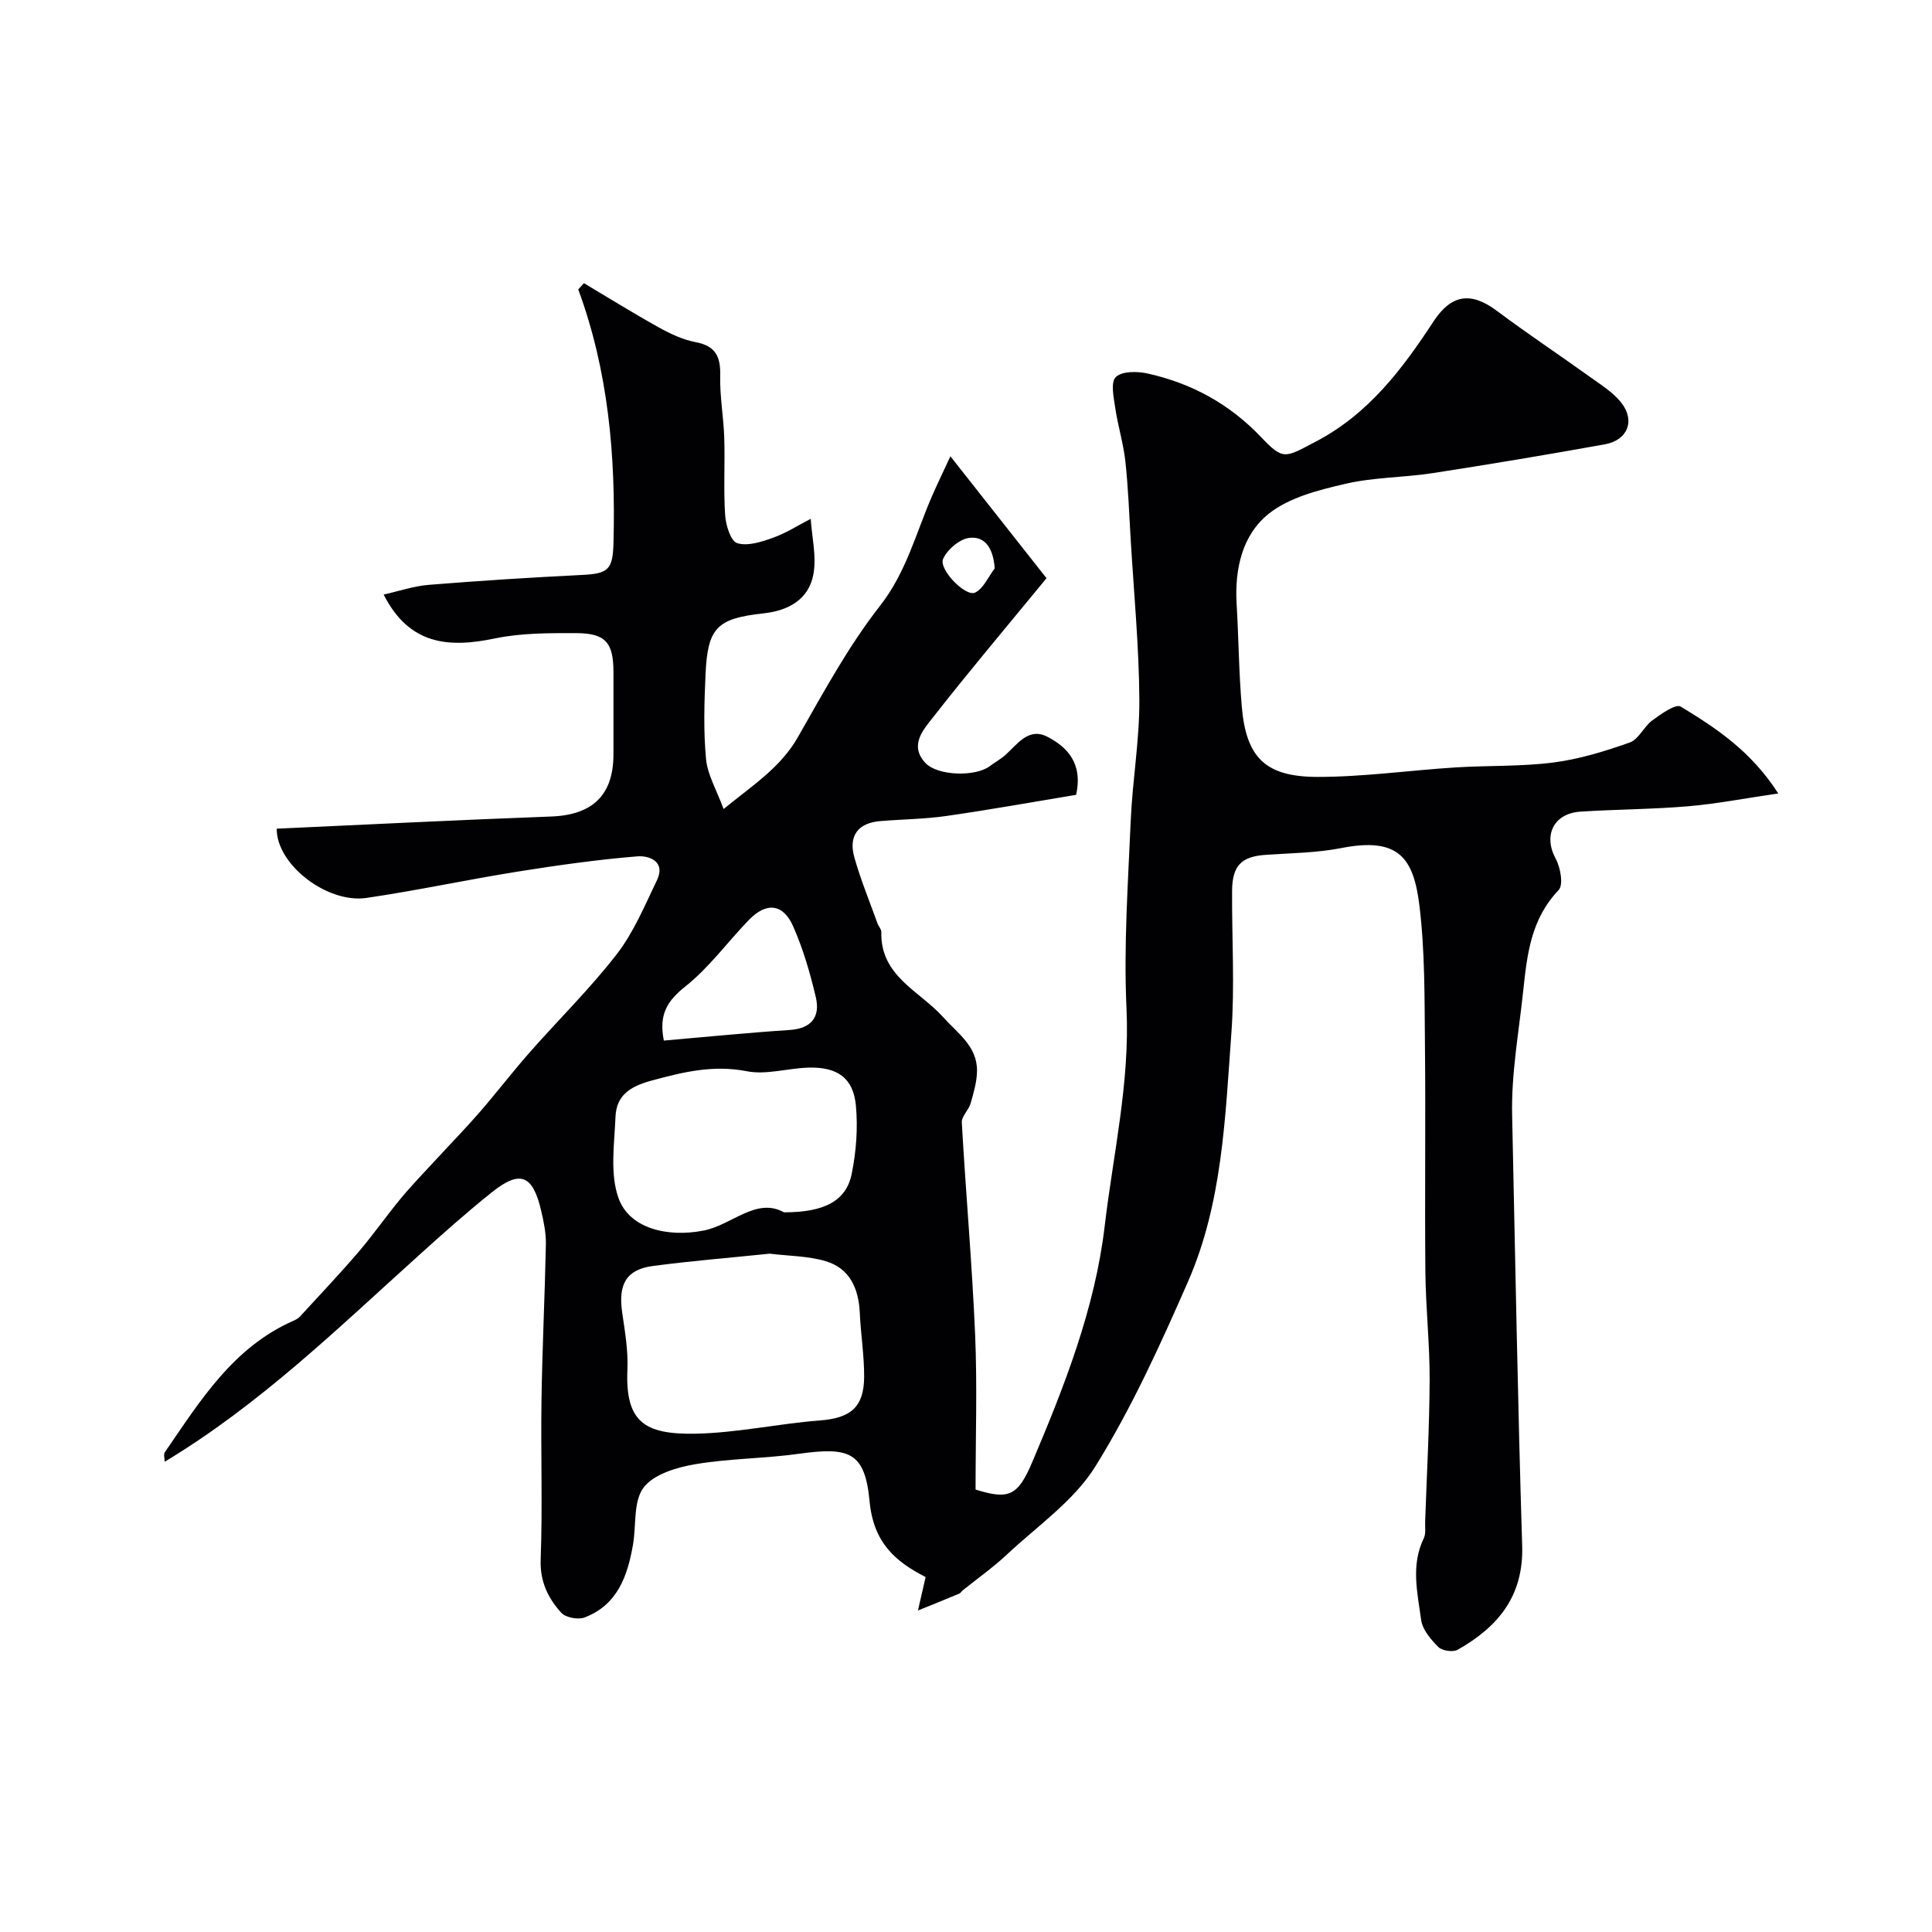 <svg enable-background="new 0 0 400 400" viewBox="0 0 400 400" xmlns="http://www.w3.org/2000/svg"><path d="m34.09 302.64c0-.7-.26-1.53.04-1.97 7.31-10.63 14.13-21.76 26.69-27.25.46-.2.93-.47 1.27-.83 4.06-4.43 8.2-8.79 12.11-13.35 3.08-3.6 5.79-7.51 8.82-11.16 2.37-2.85 4.97-5.52 7.48-8.25 2.9-3.15 5.9-6.22 8.71-9.45 3.55-4.09 6.85-8.4 10.43-12.47 6-6.81 12.52-13.21 18.06-20.36 3.49-4.51 5.76-10.02 8.28-15.23 1.95-4.02-1.64-5.21-4.04-5.02-8.29.68-16.56 1.85-24.78 3.16-10.46 1.67-20.84 3.92-31.32 5.45-8.04 1.17-18.6-6.85-18.55-14.34 18.91-.86 37.85-1.82 56.81-2.52 8.56-.31 12.91-4.4 12.91-12.91 0-5.67 0-11.33 0-17-.01-6.11-1.62-8.05-7.78-8.06-5.6-.01-11.33-.03-16.76 1.1-9.6 2.01-17.75 1.35-23.04-9.08 3.13-.7 6.23-1.77 9.41-2.02 10.52-.85 21.05-1.52 31.59-2.04 5.52-.27 6.45-1.04 6.59-6.78.46-17.83-1.05-35.39-7.3-52.34.39-.43.78-.86 1.18-1.29 5.16 3.07 10.27 6.25 15.52 9.17 2.38 1.32 4.98 2.54 7.62 3.04 4.16.79 5.17 3.04 5.07 6.96-.1 4.27.7 8.55.84 12.84.17 5.33-.17 10.68.18 15.99.14 2.08 1.14 5.4 2.49 5.82 2.16.68 5.04-.26 7.41-1.11 2.73-.97 5.22-2.59 7.82-3.92.25 3.83 1.23 7.79.56 11.45-.95 5.24-5.16 7.56-10.34 8.12-9.66 1.06-11.57 2.96-12 12.69-.26 5.82-.44 11.7.11 17.48.31 3.26 2.17 6.36 3.63 10.34 6-4.91 11.77-8.54 15.39-14.89 5.3-9.28 10.44-18.8 16.99-27.17 5.49-7.01 7.46-15.16 10.84-22.88.97-2.22 2.03-4.4 3.74-8.09 7.26 9.21 13.8 17.5 19.9 25.24-8.53 10.39-16.17 19.43-23.45 28.75-2.02 2.58-5.02 5.8-1.66 9.47 2.49 2.72 10.4 2.94 13.37.69 1.04-.79 2.21-1.41 3.18-2.27 2.54-2.26 4.83-5.85 8.78-3.79 4.03 2.1 7.35 5.44 5.91 12-8.84 1.46-17.79 3.08-26.79 4.37-4.55.66-9.19.69-13.78 1.07-4.59.39-6.62 3.04-5.33 7.58 1.32 4.62 3.15 9.09 4.78 13.61.22.61.81 1.19.79 1.78-.24 9.13 7.92 12.19 12.77 17.59 3.01 3.36 7.08 6.03 7.04 11.14-.02 2.26-.7 4.55-1.33 6.76-.4 1.39-1.9 2.67-1.82 3.95.83 14.64 2.13 29.25 2.76 43.89.45 10.59.09 21.22.09 32.1 6.88 2.14 8.74 1.35 11.72-5.65 6.69-15.78 13-31.85 15.01-48.87 1.76-14.97 5.24-29.77 4.52-45.12-.6-12.89.32-25.87.87-38.79.36-8.38 1.84-16.74 1.79-25.11-.07-11.04-1.13-22.07-1.79-33.1-.32-5.43-.52-10.88-1.11-16.28-.41-3.71-1.55-7.33-2.09-11.03-.32-2.16-.99-5.27.1-6.37 1.21-1.23 4.37-1.23 6.46-.78 9.15 2 17.08 6.31 23.61 13.18 4.67 4.91 4.96 4.29 11.33.96 10.93-5.72 17.91-14.99 24.38-24.87 3.67-5.6 7.72-6.26 13.12-2.22 6.32 4.73 12.91 9.1 19.32 13.71 2.26 1.62 4.74 3.16 6.43 5.29 2.96 3.73 1.35 7.79-3.37 8.64-11.87 2.14-23.77 4.13-35.69 5.97-5.99.92-12.17.84-18.04 2.21-5.5 1.28-11.54 2.78-15.8 6.14-5.54 4.37-7.15 11.47-6.72 18.72.42 7.09.46 14.21 1.07 21.28.9 10.5 4.85 14.53 15.65 14.54 9.52.01 19.04-1.36 28.56-1.96 6.76-.43 13.6-.16 20.3-1.02 5.37-.69 10.68-2.33 15.81-4.14 1.86-.66 2.92-3.29 4.67-4.58 1.8-1.32 4.85-3.49 5.88-2.86 7.35 4.46 14.6 9.24 20.2 17.99-6.95 1.01-12.78 2.15-18.66 2.65-7.41.63-14.87.63-22.29 1.11-5.62.37-7.72 4.97-5.13 9.74.99 1.82 1.63 5.4.62 6.48-5.77 6.11-6.52 13.15-7.38 21.2-.9 8.46-2.45 16.86-2.26 25.44.65 29.7 1.16 59.41 2.08 89.1.33 10.47-5.02 16.85-13.35 21.56-.97.55-3.21.23-3.99-.55-1.56-1.55-3.31-3.6-3.58-5.63-.75-5.59-2.17-11.31.54-16.87.47-.97.25-2.28.29-3.44.34-9.8.89-19.6.93-29.4.03-7.43-.81-14.87-.88-22.3-.15-15.68.07-31.37-.09-47.06-.1-9.6.02-19.28-1.14-28.78-1.2-9.85-4.25-14.29-16.16-11.95-5.13 1.01-10.46 1.04-15.71 1.41-5 .35-6.89 2.23-6.92 7.47-.06 9.83.57 19.71-.15 29.49-1.28 17.41-1.84 35.13-8.99 51.43-5.72 13.05-11.67 26.16-19.16 38.22-4.43 7.13-12 12.33-18.31 18.24-2.86 2.68-6.09 4.96-9.15 7.42-.26.21-.44.56-.72.68-2.84 1.19-5.7 2.34-8.56 3.5.52-2.29 1.05-4.57 1.59-6.93-6.25-3.2-10.8-7.07-11.61-15.74-.96-10.2-4.26-11.22-14.63-9.78-7.15 1-14.46.96-21.57 2.18-3.8.65-8.54 2.08-10.6 4.84-2.14 2.87-1.48 7.78-2.17 11.77-1.12 6.5-3.22 12.51-10.03 15.1-1.34.51-3.9.03-4.82-.97-2.74-3.03-4.44-6.46-4.27-11.04.41-10.98 0-21.99.17-32.99.16-10.77.69-21.53.91-32.3.04-2.25-.43-4.54-.94-6.75-1.73-7.59-4.36-8.69-10.25-3.98-5.27 4.22-10.32 8.71-15.32 13.24-16.7 15.06-32.81 30.76-52.42 42.55zm125.27-43.08c-8.13.84-16.16 1.49-24.14 2.54-5.56.73-7.26 3.77-6.4 9.68.57 3.9 1.25 7.86 1.08 11.77-.47 10.83 3.51 13.46 14.02 13.28 8.62-.15 17.2-2.08 25.83-2.74 6.26-.48 9.12-2.67 9.16-8.98.03-4.43-.7-8.85-.9-13.29-.23-5.03-2.06-9.21-7.04-10.7-3.69-1.1-7.74-1.08-11.61-1.56zm2.96-8.56c8.4 0 12.89-2.38 14.02-7.98.93-4.6 1.3-9.49.86-14.15-.54-5.71-3.84-8-9.82-7.83-4.27.12-8.71 1.54-12.76.75-6.95-1.36-13.14.15-19.71 1.93-4.48 1.22-7.29 3.05-7.48 7.52-.23 5.62-1.17 11.73.61 16.77 2.23 6.33 10.14 8.23 17.6 6.77 5.95-1.15 10.91-6.98 16.68-3.78zm-24.88-35.56c8.66-.75 17.33-1.62 26.02-2.19 4.58-.3 6.4-2.74 5.44-6.82-1.17-4.97-2.62-9.96-4.68-14.63-2.09-4.74-5.57-5.07-9.19-1.32-4.41 4.57-8.22 9.85-13.13 13.75-3.7 2.96-5.55 5.73-4.46 11.21zm68.5-97.76c-.29-4.19-1.99-6.66-5.18-6.33-2.03.21-4.64 2.41-5.5 4.37-.95 2.17 4.65 7.91 6.62 6.97 1.75-.83 2.73-3.27 4.06-5.01z" fill="#010103"/></svg>